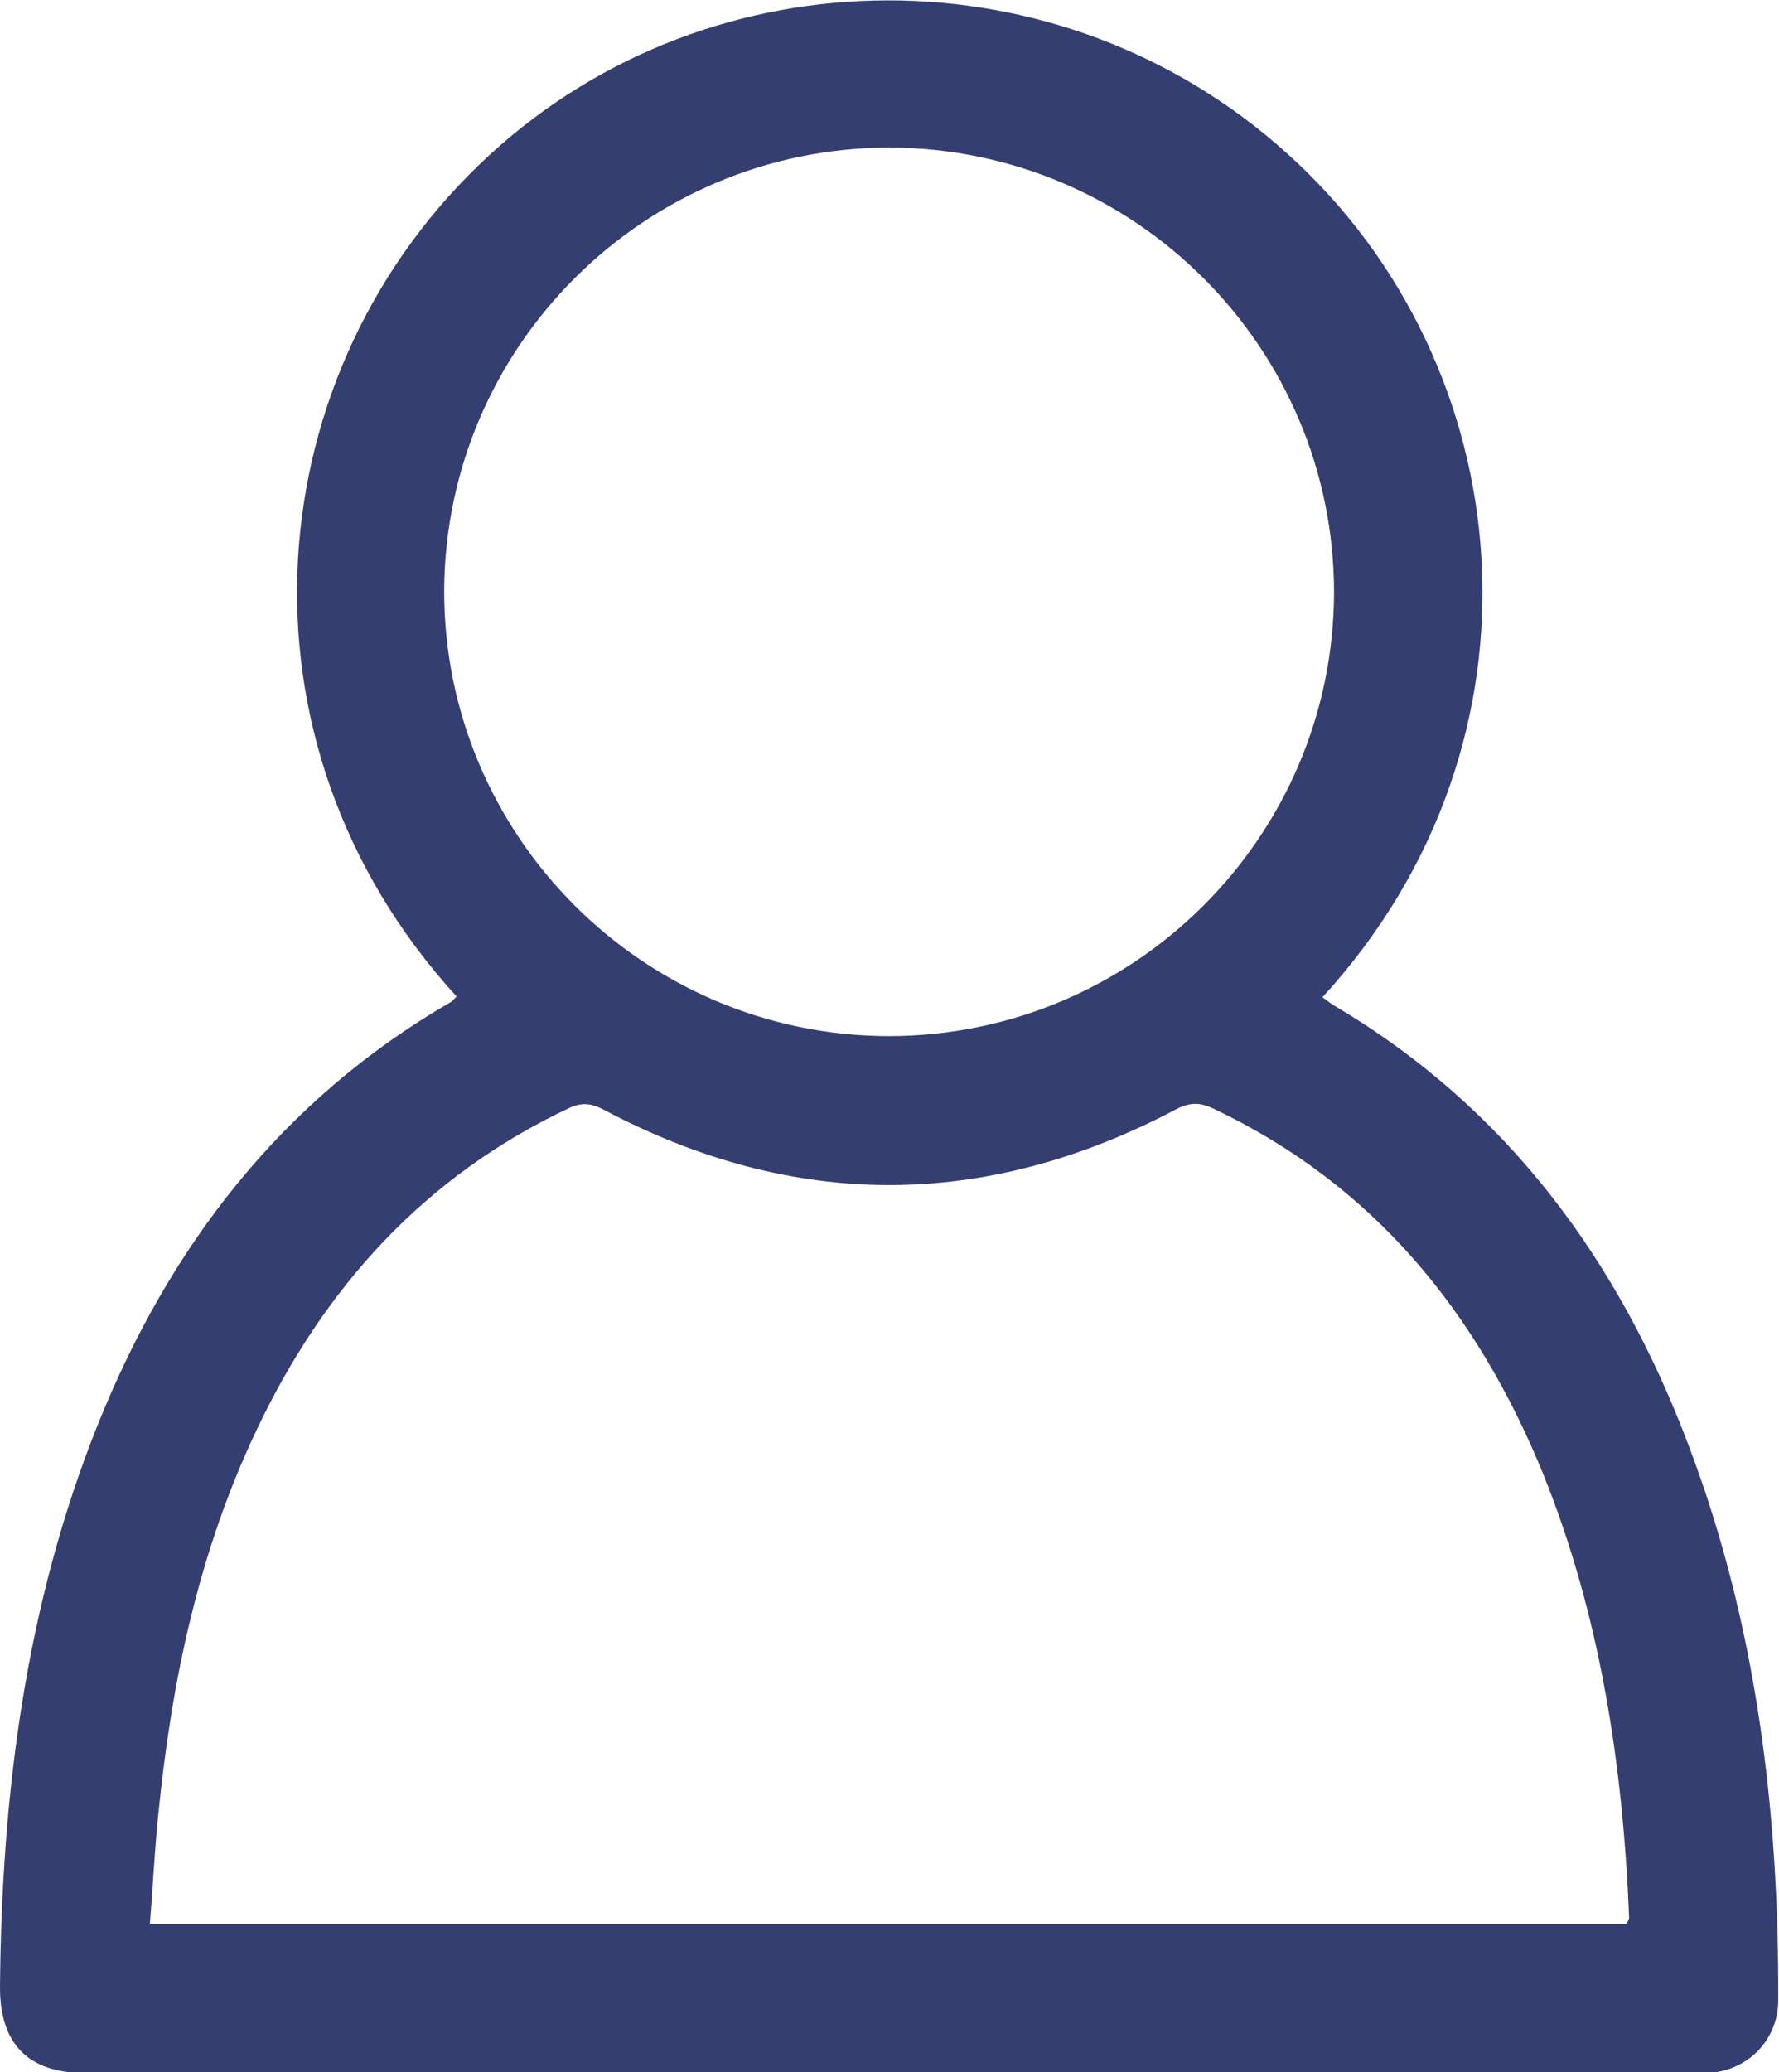 <?xml version="1.0" encoding="UTF-8"?>
<svg id="Layer_2" data-name="Layer 2" xmlns="http://www.w3.org/2000/svg" viewBox="0 0 22.91 26.68">
  <defs>
    <style>
      .cls-1 {
        fill: #353e70;
      }
    </style>
  </defs>
  <g id="Layer_1-2" data-name="Layer 1">
    <path class="cls-1" d="M5.88,12.83c-3.02-3.31-2.57-8.09,.43-10.84,2.88-2.64,7.35-2.65,10.27-.01,3.01,2.71,3.5,7.53,.45,10.86,.05,.03,.09,.07,.14,.1,2.24,1.32,3.68,3.29,4.58,5.68,.87,2.3,1.16,4.69,1.15,7.13,0,.52-.4,.92-.92,.94-.06,0-.12,0-.18,0-6.9,0-13.8,0-20.7,0-.73,0-1.1-.37-1.1-1.1,.02-2.49,.33-4.93,1.26-7.25,.92-2.29,2.36-4.17,4.53-5.43,.03-.01,.05-.04,.08-.07Zm15.07,11.93s.03-.05,.03-.07c-.08-1.96-.37-3.89-1.11-5.72-.85-2.08-2.18-3.72-4.25-4.7-.19-.09-.32-.07-.49,.02-2.45,1.29-4.91,1.29-7.35,0-.17-.09-.29-.1-.46-.02-1.86,.88-3.15,2.31-4.02,4.15-.74,1.56-1.09,3.22-1.26,4.93-.05,.47-.07,.94-.11,1.42H20.95ZM11.46,1.9c-3.16,0-5.73,2.56-5.74,5.71,0,3.15,2.56,5.72,5.72,5.73,3.16,0,5.73-2.56,5.74-5.71,0-3.15-2.56-5.72-5.72-5.73Z"/>
  </g>
</svg>